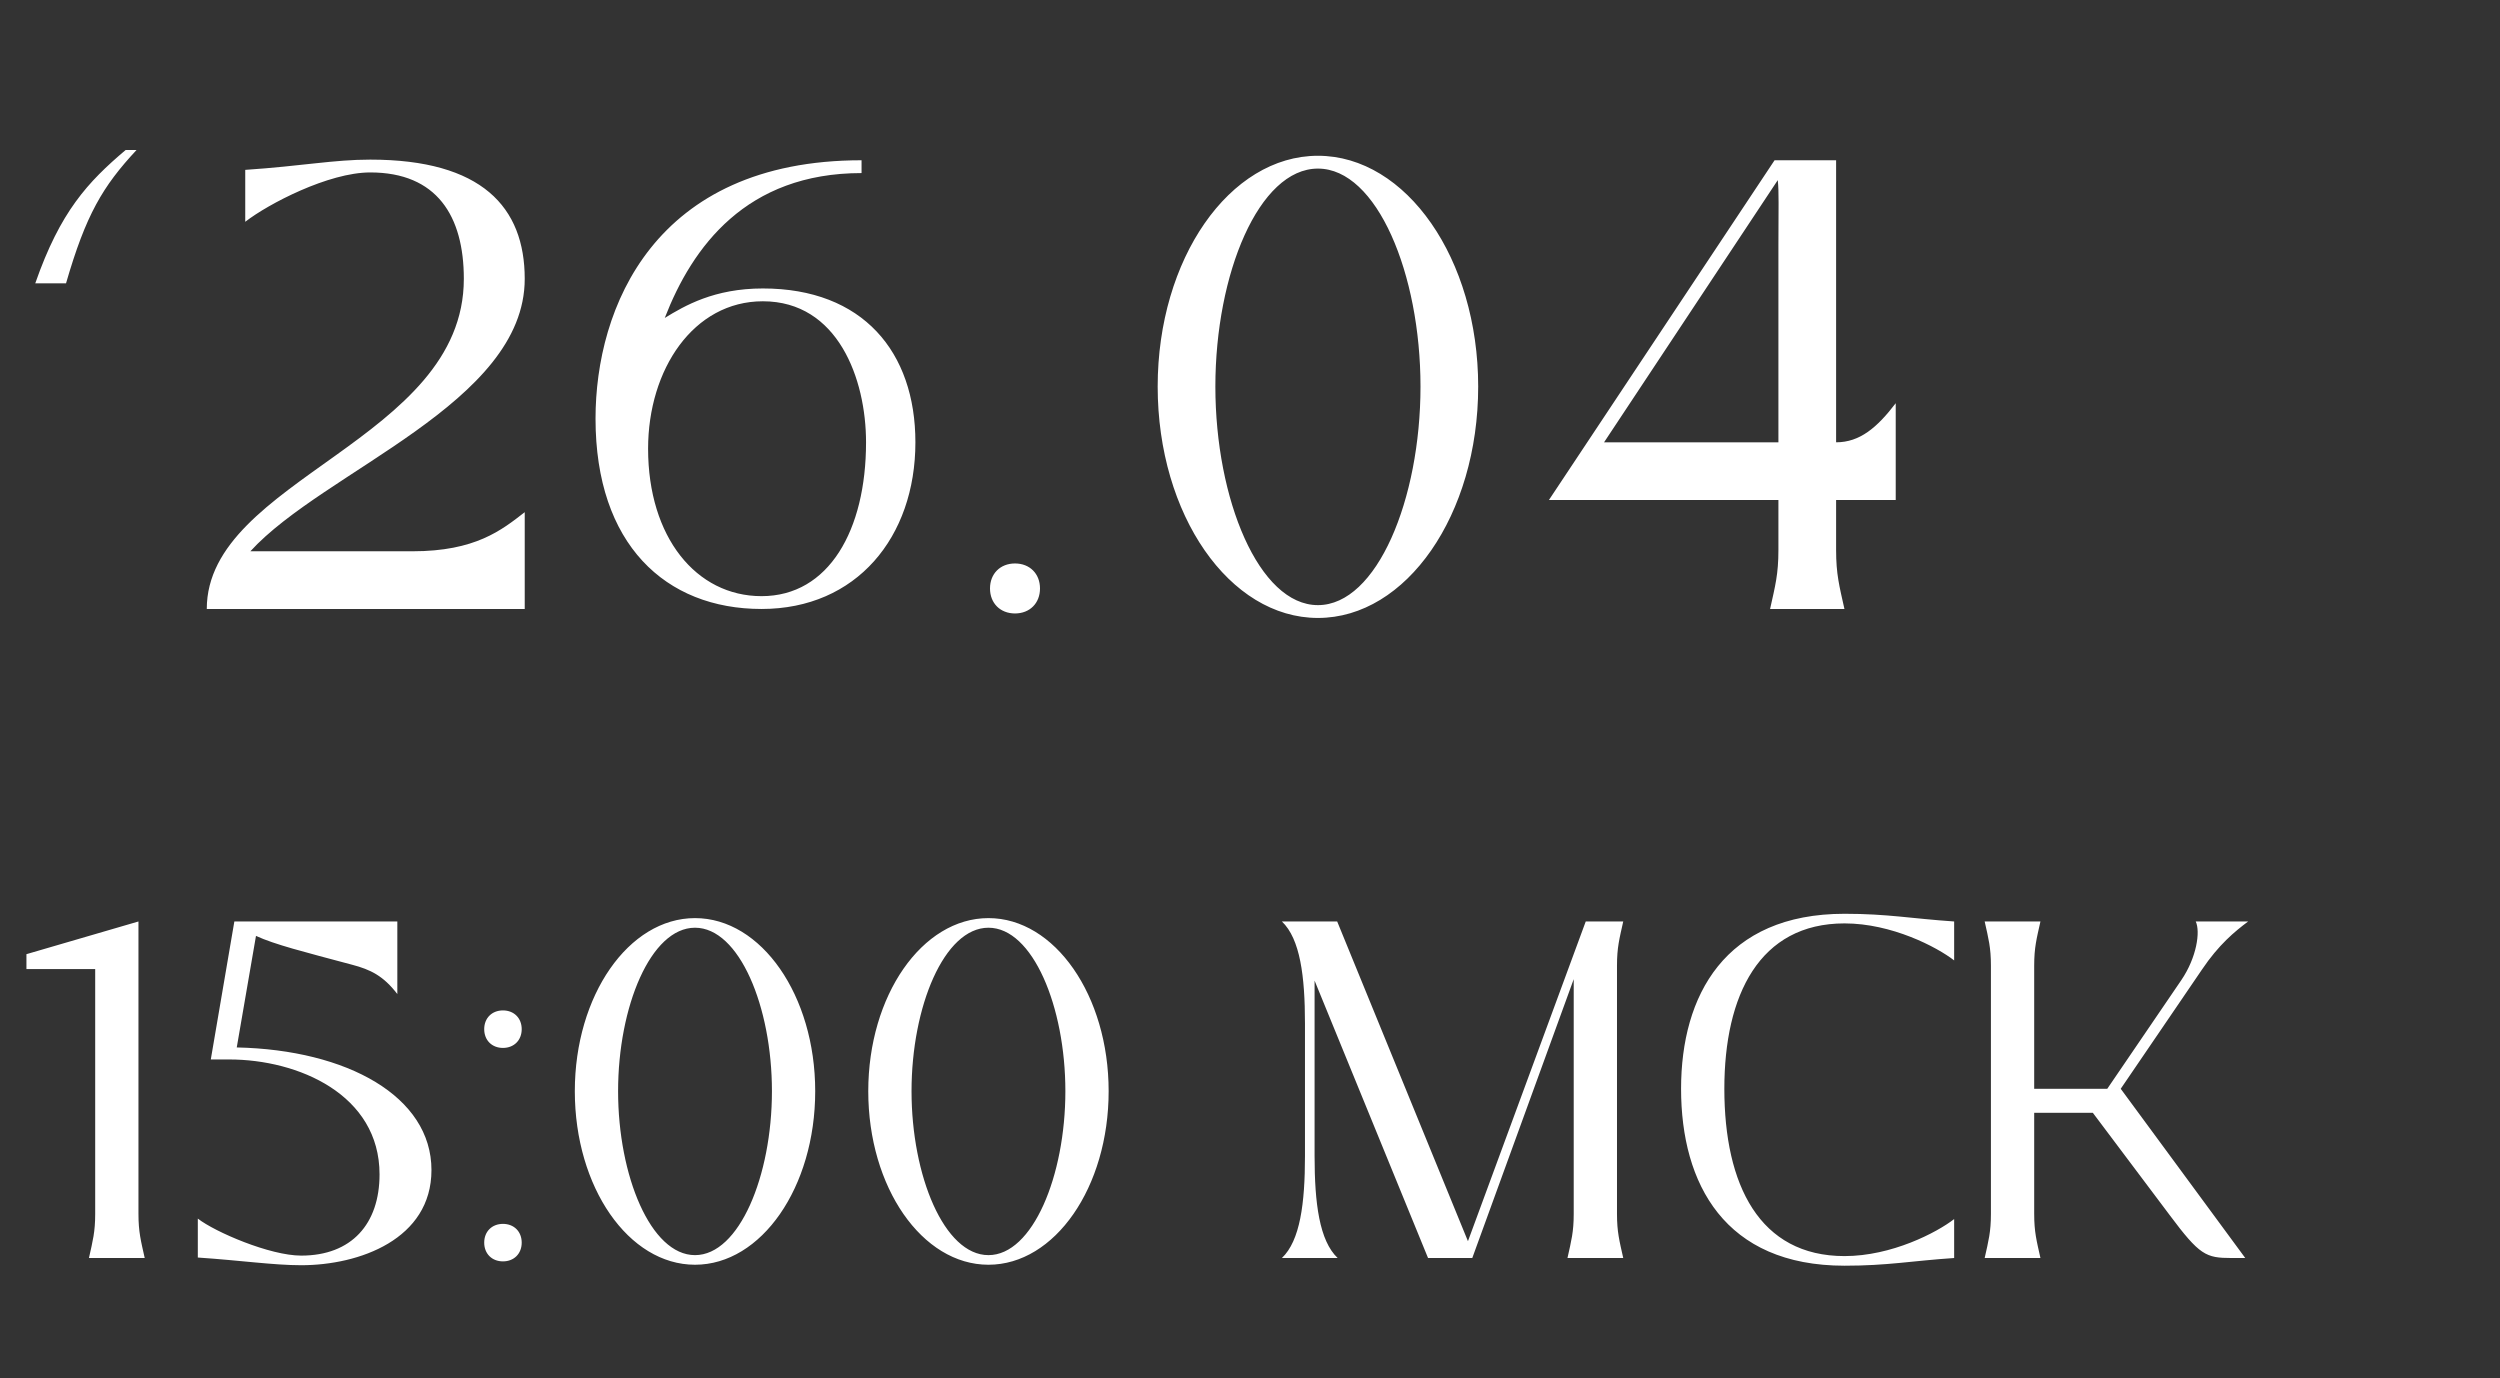 <?xml version="1.0" encoding="UTF-8"?> <svg xmlns="http://www.w3.org/2000/svg" width="312" height="172" viewBox="0 0 312 172" fill="none"><rect x="0" y="0" width="312" height="172" fill="#333333" stroke="none"/><path d="M15.68 18.72H17.04C12.8 23.28 10.72 26.8 8.24 35.36H4.4C7.52 26.4 10.96 22.72 15.68 18.72ZM31.246 68.8H51.486C59.326 68.8 62.606 66.16 65.486 63.92V76H25.806C25.806 59.76 57.886 54.96 57.886 34.8C57.886 26.96 54.526 21.52 46.206 21.52C41.006 21.52 33.486 25.44 30.606 27.68V21.2C37.726 20.72 41.646 19.92 46.206 19.92C60.126 19.92 65.486 25.84 65.486 34.8C65.486 50.32 40.446 58.72 31.246 68.8ZM114.242 55.2C114.242 67.04 106.882 76 95.042 76C83.042 76 74.322 67.92 74.322 52.24C74.322 38.48 81.602 20 107.522 20V21.6C93.122 21.6 86.402 30.8 82.962 39.68C85.442 38.16 89.122 36 95.202 36C107.682 36 114.242 43.92 114.242 55.2ZM108.082 55.2C108.082 47.28 104.562 37.6 95.202 37.6C86.562 37.6 80.882 46.08 80.882 56C80.882 67.04 86.882 74.4 95.042 74.4C103.442 74.4 108.082 66.16 108.082 55.2ZM123.552 73.44C123.552 71.6 124.832 70.32 126.672 70.32C128.512 70.32 129.792 71.6 129.792 73.44C129.792 75.28 128.512 76.56 126.672 76.56C124.832 76.56 123.552 75.28 123.552 73.44ZM164.478 77.12C153.438 77.12 144.478 64.24 144.478 48.24C144.478 32.32 153.438 19.44 164.478 19.44C175.518 19.44 184.478 32.32 184.478 48.24C184.478 64.24 175.518 77.12 164.478 77.12ZM164.478 75.52C171.838 75.52 177.278 62.32 177.278 48.24C177.278 34.16 171.838 21.04 164.478 21.04C157.118 21.04 151.678 34.16 151.678 48.24C151.678 62.32 157.118 75.52 164.478 75.52ZM236.586 50.32V62.4H229.146V68.64C229.146 71.68 229.546 73.12 230.186 76H220.906C221.546 73.12 221.946 71.68 221.946 68.64V62.4H193.306L221.466 20H229.146V55.2C232.106 55.2 234.266 53.36 236.586 50.32ZM221.866 22.48L200.186 55.2H221.946V30.56C221.946 25.84 222.026 24 221.866 22.48Z" fill="white"></path><path d="M11.88 151.48V122.92V120.94H3.3V119.08L17.28 115V151.48C17.28 153.76 17.58 154.84 18.06 157H11.1C11.58 154.84 11.88 153.76 11.88 151.48ZM31.947 116.8L29.547 130.72C43.347 131.02 53.847 136.84 53.847 146.02C53.847 154.66 44.847 157.9 37.587 157.9C34.167 157.9 30.027 157.3 24.687 156.94V152.08C26.847 153.76 33.687 156.7 37.587 156.7C43.887 156.7 47.367 152.74 47.367 146.56C47.367 136.6 37.227 132.22 28.587 132.22H26.307L29.247 115H49.587V124.06C47.847 121.78 46.227 121 43.947 120.4C37.887 118.78 34.287 117.88 31.947 116.8ZM60.429 128.44C60.429 127.06 61.389 126.1 62.769 126.1C64.149 126.1 65.109 127.06 65.109 128.44C65.109 129.82 64.149 130.78 62.769 130.78C61.389 130.78 60.429 129.82 60.429 128.44ZM60.429 155.08C60.429 153.7 61.389 152.74 62.769 152.74C64.149 152.74 65.109 153.7 65.109 155.08C65.109 156.46 64.149 157.42 62.769 157.42C61.389 157.42 60.429 156.46 60.429 155.08ZM86.737 157.84C78.457 157.84 71.737 148.18 71.737 136.18C71.737 124.24 78.457 114.58 86.737 114.58C95.017 114.58 101.738 124.24 101.738 136.18C101.738 148.18 95.017 157.84 86.737 157.84ZM86.737 156.64C92.257 156.64 96.338 146.74 96.338 136.18C96.338 125.62 92.257 115.78 86.737 115.78C81.218 115.78 77.138 125.62 77.138 136.18C77.138 146.74 81.218 156.64 86.737 156.64ZM123.359 157.84C115.079 157.84 108.359 148.18 108.359 136.18C108.359 124.24 115.079 114.58 123.359 114.58C131.639 114.58 138.359 124.24 138.359 136.18C138.359 148.18 131.639 157.84 123.359 157.84ZM123.359 156.64C128.879 156.64 132.959 146.74 132.959 136.18C132.959 125.62 128.879 115.78 123.359 115.78C117.839 115.78 113.759 125.62 113.759 136.18C113.759 146.74 117.839 156.64 123.359 156.64ZM196.4 151.48V122.2L183.74 157H178.22L164.06 122.38V144.28C164.06 150.16 164.66 154.84 166.94 157H159.98C162.26 154.84 162.86 150.16 162.86 144.28V127.72C162.86 121.84 162.26 117.16 159.98 115H166.88L183.2 154.9L197.9 115H202.58C202.1 117.16 201.8 118.24 201.8 120.52V151.48C201.8 153.76 202.1 154.84 202.58 157H195.62C196.1 154.84 196.4 153.76 196.4 151.48ZM230.198 157.96C215.258 157.96 209.798 147.76 209.798 135.88C209.798 124.24 215.258 114.04 230.198 114.04C235.598 114.04 238.538 114.64 243.878 115V119.86C241.718 118.18 236.078 115.24 230.198 115.24C219.578 115.24 215.198 124.18 215.198 135.88C215.198 147.88 219.578 156.76 230.198 156.76C236.078 156.76 241.718 153.82 243.878 152.14V157C238.538 157.36 235.598 157.96 230.198 157.96ZM274.807 121L264.667 135.88L280.207 157H278.467C275.287 157 274.507 156.64 270.787 151.66L261.187 138.88H253.867V151.48C253.867 153.76 254.167 154.84 254.647 157H247.687C248.167 154.84 248.467 153.76 248.467 151.48V120.52C248.467 118.24 248.167 117.16 247.687 115H254.647C254.167 117.16 253.867 118.24 253.867 120.52V135.88H262.987L272.227 122.32C274.147 119.5 274.627 116.26 274.027 115H280.567C278.887 116.26 276.907 117.88 274.807 121Z" fill="white"></path></svg> 